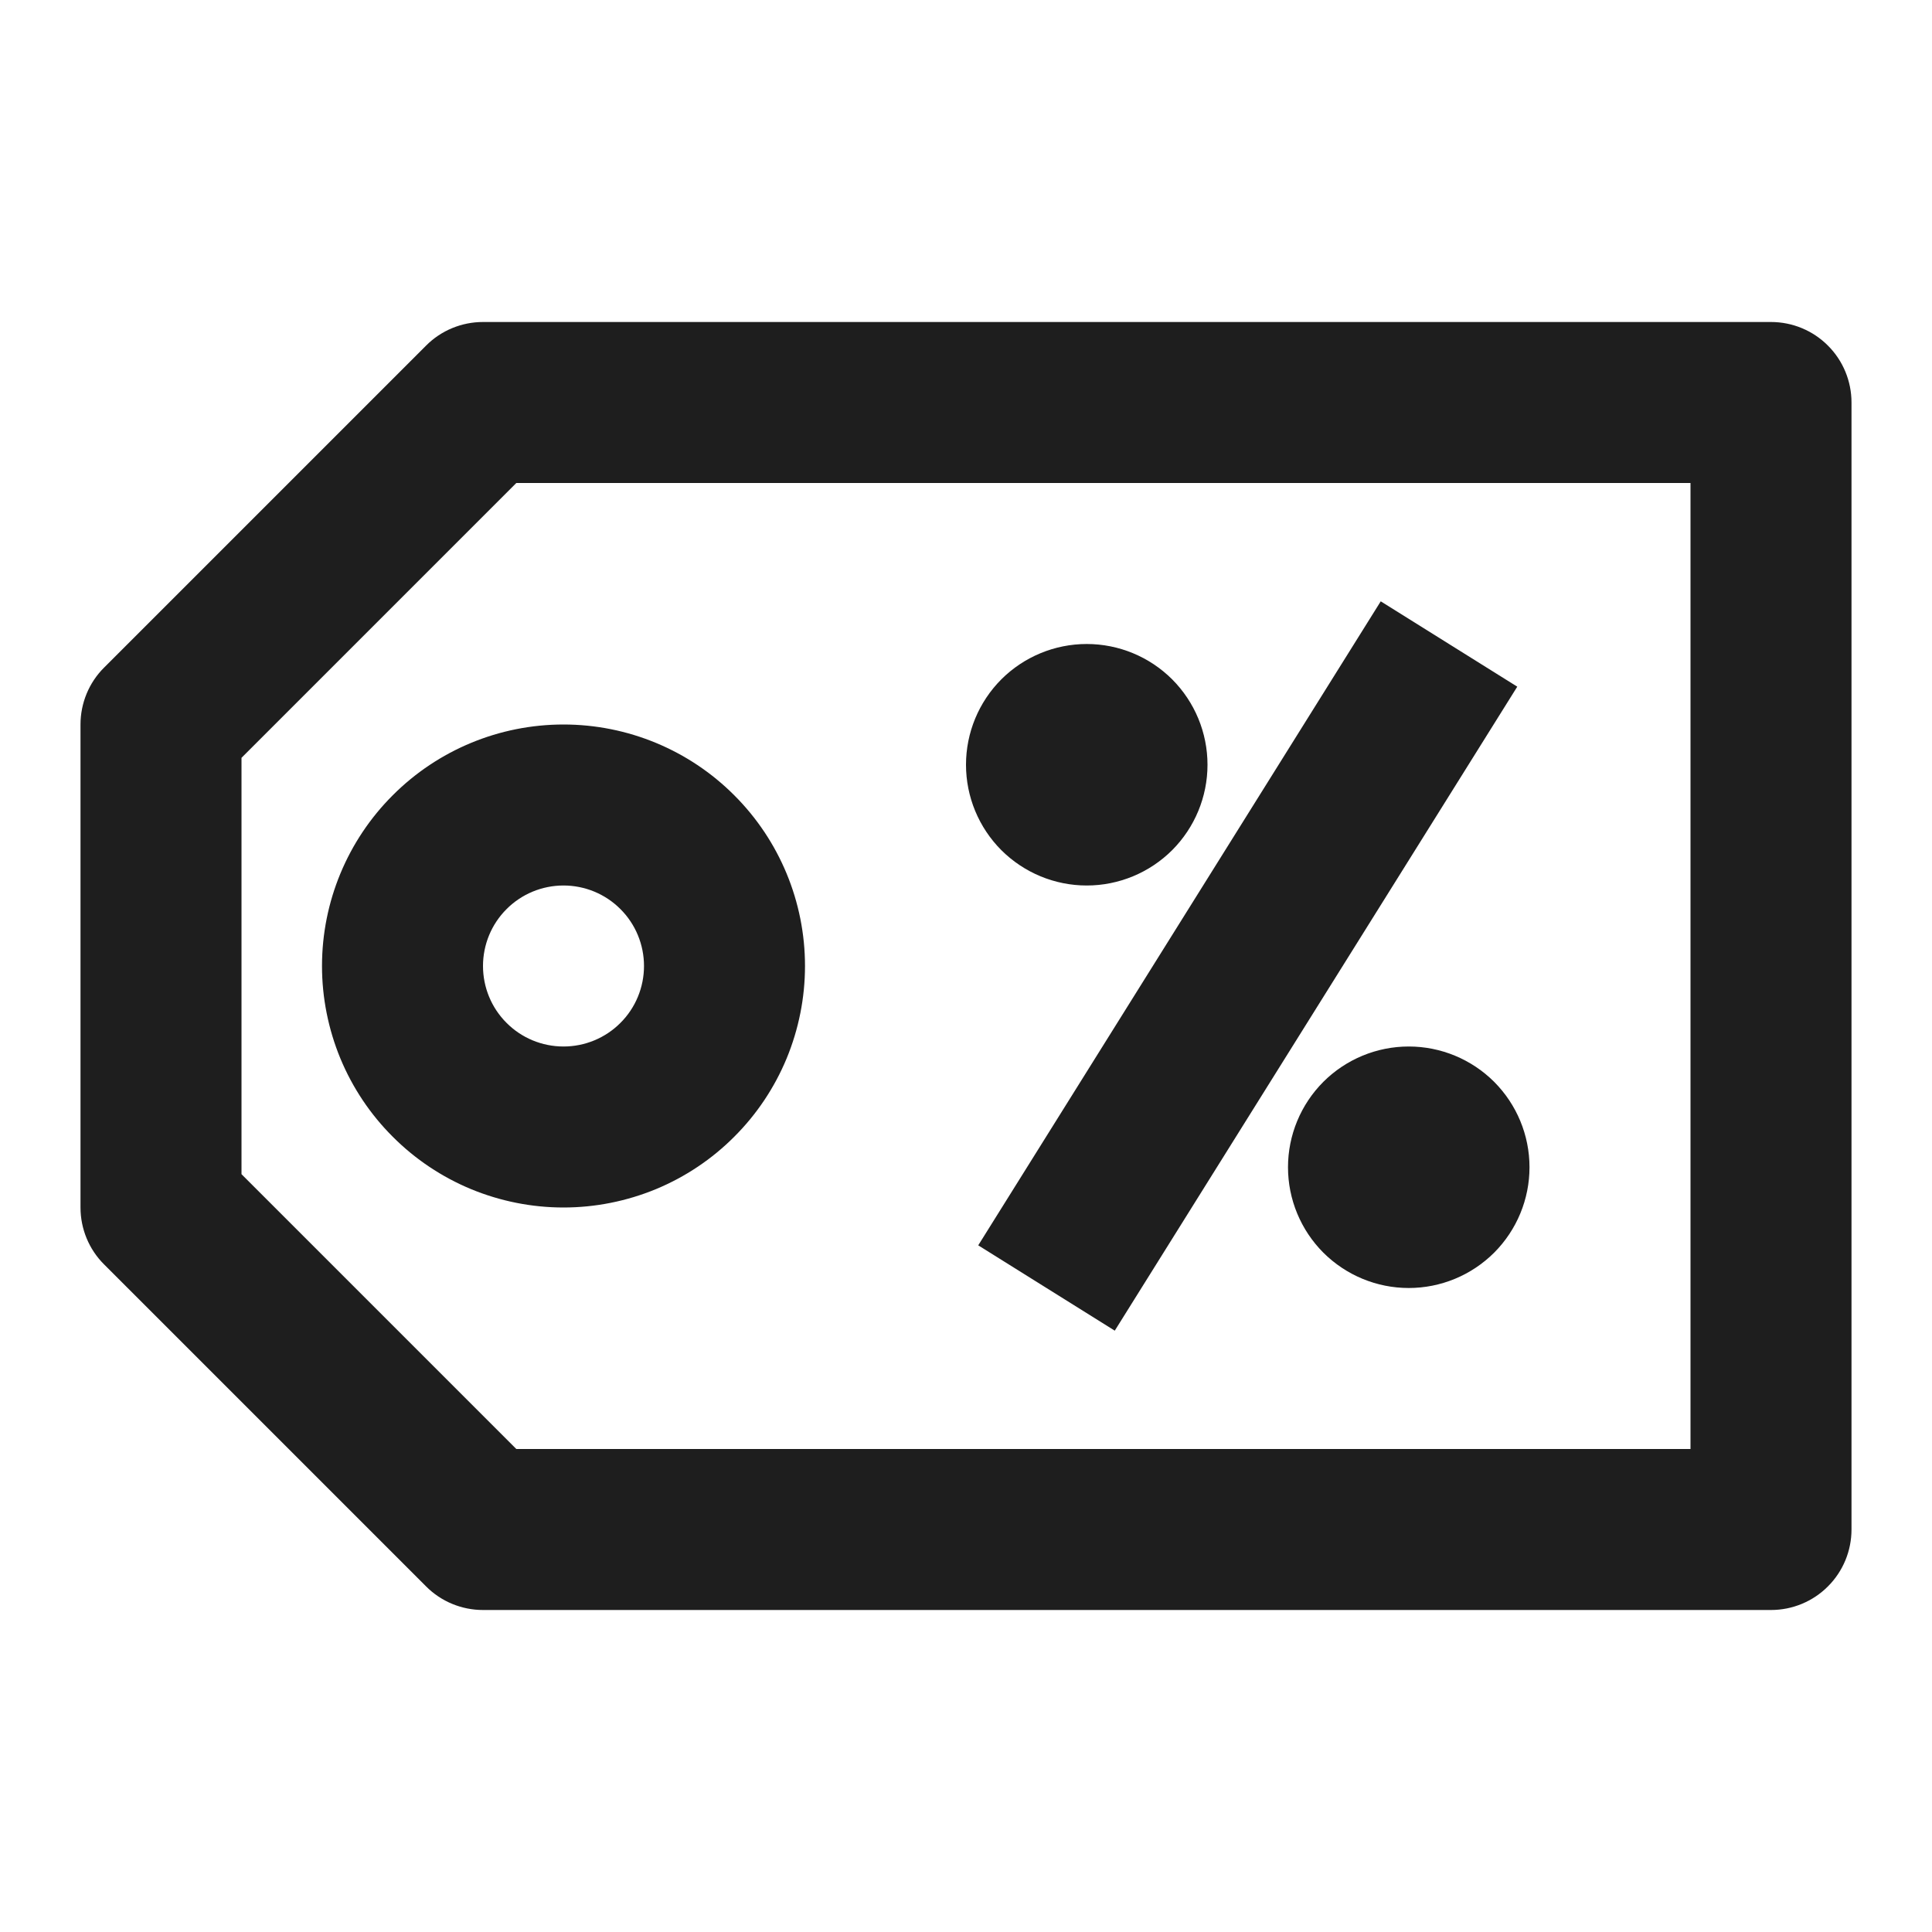 <svg width="24" height="24" viewBox="0 0 24 24" fill="none" xmlns="http://www.w3.org/2000/svg">
<g clip-path="url(#clip0_1_326)">
<path fill-rule="evenodd" clip-rule="evenodd" d="M22 4C22.265 4 22.52 4.105 22.707 4.293C22.895 4.48 23 4.735 23 5V19C23 19.265 22.895 19.52 22.707 19.707C22.52 19.895 22.265 20 22 20H6C5.735 20 5.48 19.895 5.293 19.707L1.293 15.707C1.105 15.52 1 15.265 1 15V9C1 8.735 1.105 8.48 1.293 8.293L5.293 4.293C5.48 4.105 5.735 4 6 4H22ZM21 6H6.414L3 9.414V14.586L6.414 18H21V6ZM15 9.5C15 9.898 14.842 10.279 14.561 10.561C14.279 10.842 13.898 11 13.5 11C13.102 11 12.721 10.842 12.439 10.561C12.158 10.279 12 9.898 12 9.5C12 9.102 12.158 8.721 12.439 8.439C12.721 8.158 13.102 8 13.5 8C13.898 8 14.279 8.158 14.561 8.439C14.842 8.721 15 9.102 15 9.5ZM17.5 16C17.898 16 18.279 15.842 18.561 15.561C18.842 15.279 19 14.898 19 14.5C19 14.102 18.842 13.721 18.561 13.439C18.279 13.158 17.898 13 17.5 13C17.102 13 16.721 13.158 16.439 13.439C16.158 13.721 16 14.102 16 14.5C16 14.898 16.158 15.279 16.439 15.561C16.721 15.842 17.102 16 17.5 16ZM10 12C10 12.394 9.922 12.784 9.772 13.148C9.621 13.512 9.4 13.843 9.121 14.121C8.843 14.4 8.512 14.621 8.148 14.772C7.784 14.922 7.394 15 7 15C6.606 15 6.216 14.922 5.852 14.772C5.488 14.621 5.157 14.4 4.879 14.121C4.6 13.843 4.379 13.512 4.228 13.148C4.078 12.784 4 12.394 4 12C4 11.204 4.316 10.441 4.879 9.879C5.441 9.316 6.204 9 7 9C7.796 9 8.559 9.316 9.121 9.879C9.684 10.441 10 11.204 10 12ZM6 12C6 12.265 6.105 12.52 6.293 12.707C6.48 12.895 6.735 13 7 13C7.265 13 7.52 12.895 7.707 12.707C7.895 12.52 8 12.265 8 12C8 11.735 7.895 11.48 7.707 11.293C7.52 11.105 7.265 11 7 11C6.735 11 6.48 11.105 6.293 11.293C6.105 11.48 6 11.735 6 12ZM18.848 8.53L13.848 16.53L12.152 15.47L17.152 7.47L18.848 8.53Z" fill="#1E1E1E"/>
</g>
<defs>
<clipPath id="clip0_1_326">
<rect width="24" height="24" fill="white"/>
</clipPath>
</defs>
</svg>
